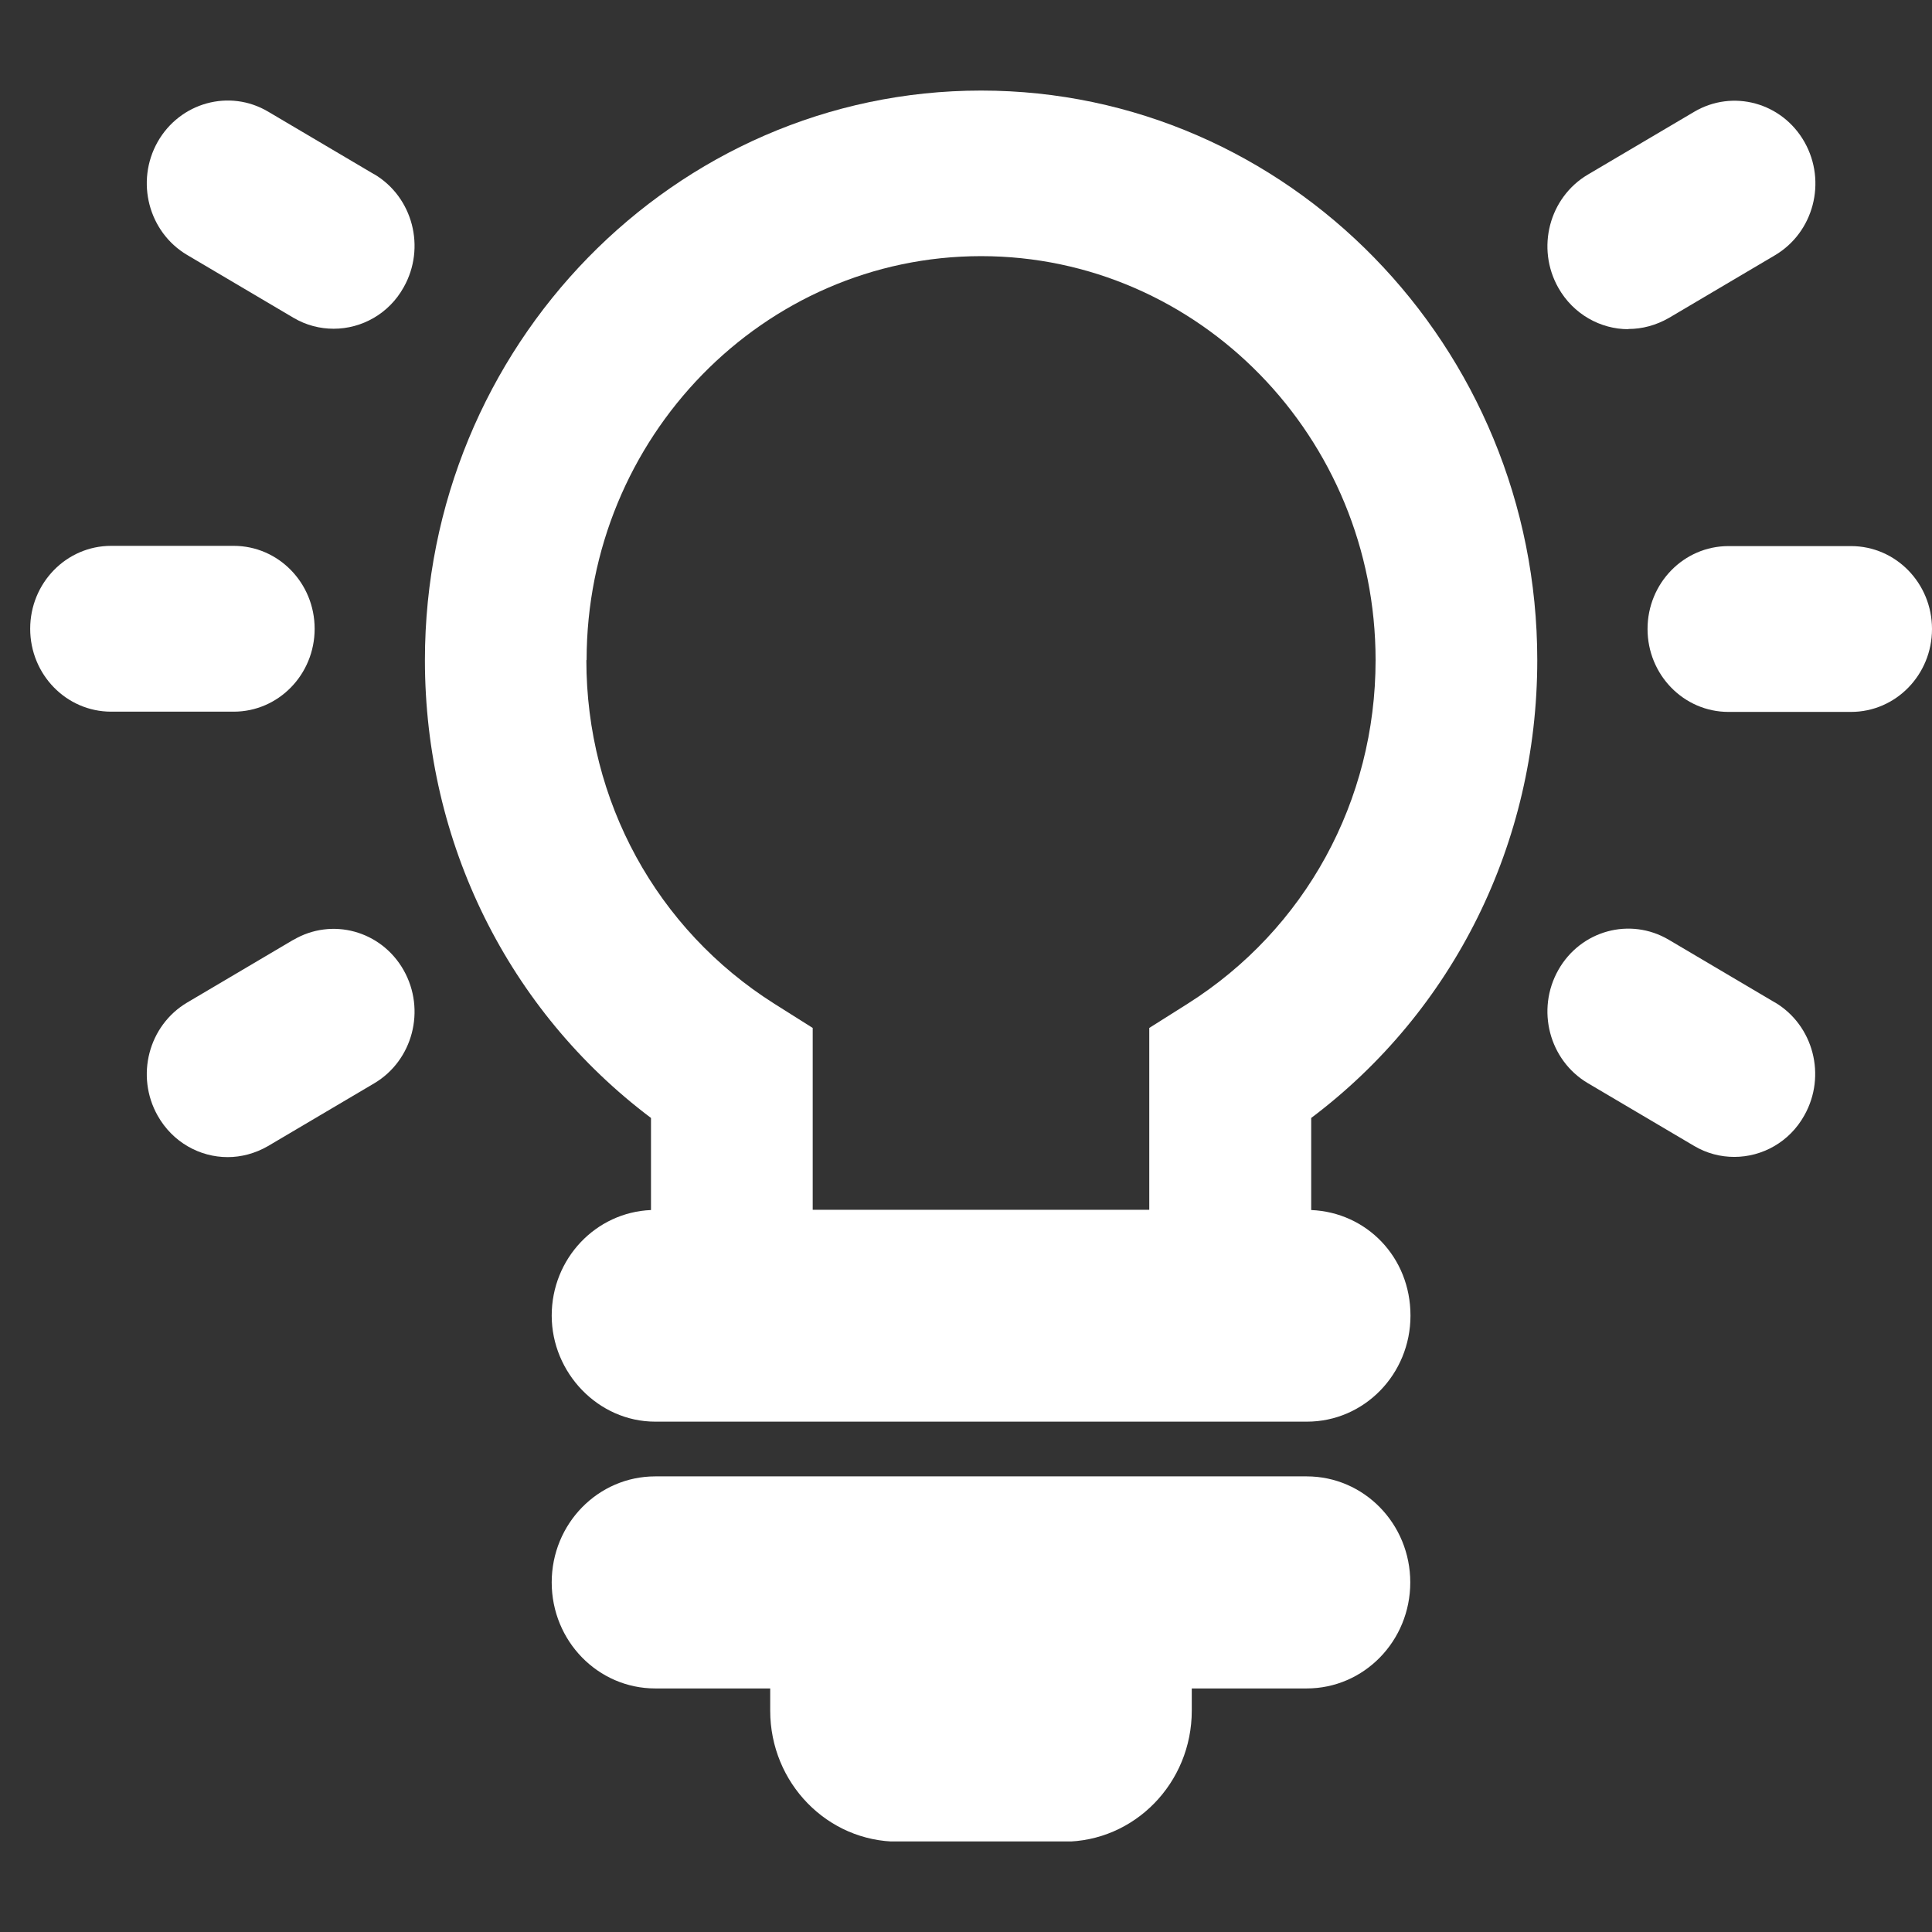 <svg width="64" height="64" viewBox="0 0 64 64" fill="none" xmlns="http://www.w3.org/2000/svg">
<rect x="0" y="0" width="64" height="64" fill="#333333" stroke="none"/>
<g clip-path="url(#clip0_2577_2683)">
<path d="M50.924 21.868C50.924 11.467 42.657 3 32.5 3C22.343 3 14.076 11.467 14.076 21.868C14.076 27.922 16.846 33.483 21.565 37.034V40.084C19.735 40.16 18.276 41.692 18.276 43.581C18.276 45.47 19.81 47.094 21.706 47.094H43.294C45.19 47.094 46.724 45.523 46.724 43.581C46.724 41.639 45.264 40.16 43.435 40.084V37.034C48.154 33.483 50.924 27.915 50.924 21.868ZM19.432 21.868C19.432 14.494 25.292 8.485 32.5 8.485C39.708 8.485 45.568 14.486 45.568 21.868C45.568 26.526 43.242 30.782 39.345 33.248L38.071 34.052V40.076H26.922V34.052L25.647 33.248C21.75 30.782 19.424 26.534 19.424 21.868H19.432Z" fill="white"/>
<path d="M43.294 48.907H21.706C19.81 48.907 18.276 50.477 18.276 52.419C18.276 54.362 19.81 55.932 21.706 55.932H25.514V56.668C25.514 59.065 27.41 61.008 29.752 61.008H35.241C37.582 61.008 39.479 59.065 39.479 56.668V55.932H43.286C45.183 55.932 46.717 54.362 46.717 52.419C46.717 50.477 45.183 48.907 43.286 48.907H43.294Z" fill="white"/>
<path d="M10.423 20.829C10.423 19.311 9.223 18.082 7.742 18.082H3.682C2.2 18.082 1 19.311 1 20.829C1 22.346 2.2 23.575 3.682 23.575H7.742C9.223 23.575 10.423 22.346 10.423 20.829Z" fill="white"/>
<path d="M61.318 18.09H57.258C55.777 18.09 54.577 19.319 54.577 20.836C54.577 22.354 55.777 23.583 57.258 23.583H61.318C62.8 23.583 64 22.354 64 20.836C64 19.319 62.8 18.09 61.318 18.09Z" fill="white"/>
<path d="M12.401 5.777L8.882 3.698C7.601 2.939 5.964 3.394 5.223 4.699C4.482 6.012 4.919 7.689 6.201 8.447L9.72 10.526C10.142 10.776 10.601 10.89 11.053 10.89C11.979 10.89 12.883 10.397 13.372 9.517C14.113 8.204 13.676 6.528 12.394 5.769L12.401 5.777Z" fill="white"/>
<path d="M58.799 33.21L55.281 31.131C53.999 30.373 52.362 30.82 51.621 32.133C50.88 33.445 51.317 35.122 52.599 35.881L56.118 37.959C56.54 38.21 56.999 38.324 57.451 38.324C58.377 38.324 59.281 37.83 59.77 36.95C60.511 35.638 60.074 33.961 58.792 33.203L58.799 33.21Z" fill="white"/>
<path d="M9.72 31.131L6.201 33.21C4.919 33.969 4.482 35.645 5.223 36.958C5.719 37.838 6.616 38.331 7.542 38.331C7.993 38.331 8.453 38.21 8.875 37.967L12.394 35.888C13.676 35.13 14.113 33.453 13.372 32.14C12.631 30.828 10.994 30.38 9.712 31.139L9.72 31.131Z" fill="white"/>
<path d="M53.947 10.898C54.399 10.898 54.858 10.776 55.281 10.534L58.799 8.455C60.081 7.696 60.518 6.019 59.777 4.707C59.036 3.395 57.399 2.947 56.118 3.706L52.599 5.784C51.317 6.543 50.88 8.22 51.621 9.532C52.117 10.412 53.021 10.905 53.94 10.905L53.947 10.898Z" fill="white"/>
</g>
<defs>
<clipPath id="clip0_2577_2683">
<rect width="63" height="58" fill="white" transform="translate(1 3)"/>
</clipPath>
</defs>
</svg>
